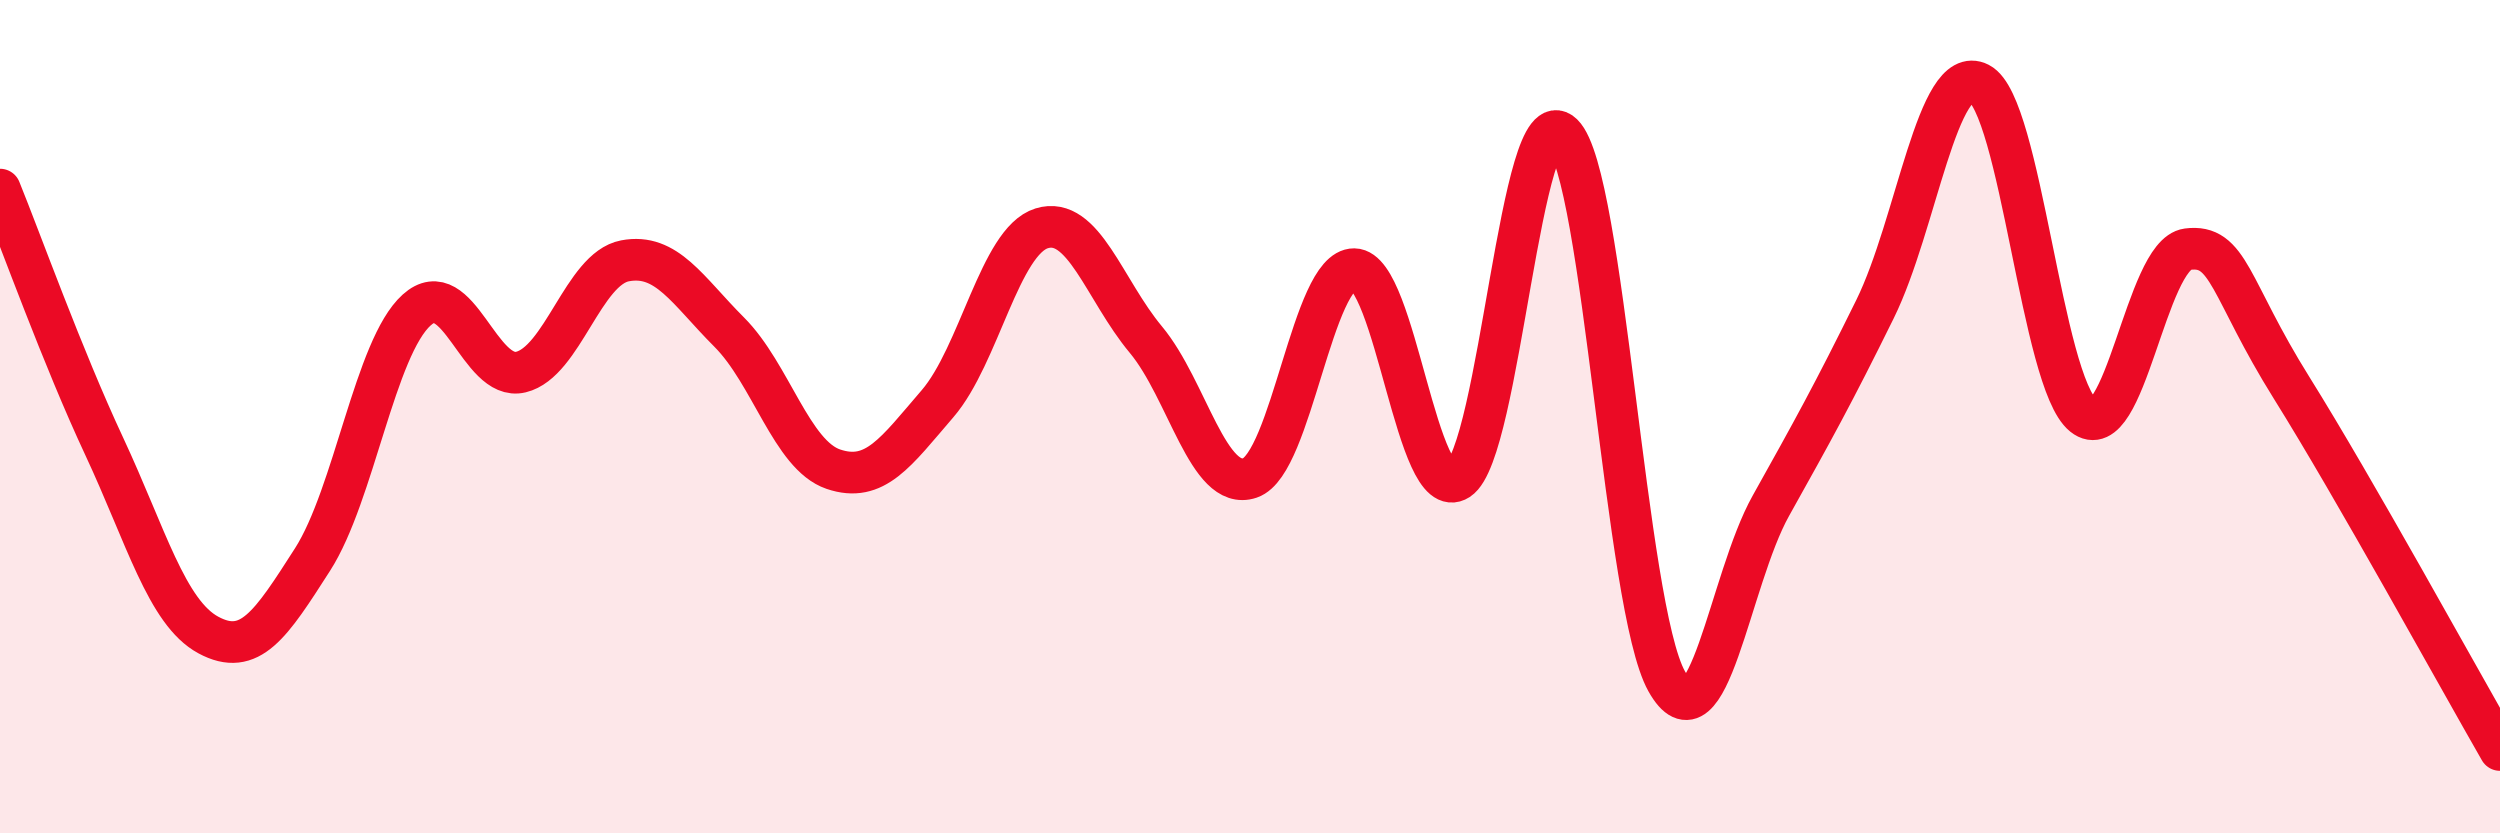 
    <svg width="60" height="20" viewBox="0 0 60 20" xmlns="http://www.w3.org/2000/svg">
      <path
        d="M 0,4.55 C 0.5,5.78 1.5,8.57 2.5,10.71 C 3.5,12.85 4,14.7 5,15.24 C 6,15.78 6.5,14.99 7.5,13.43 C 8.5,11.87 9,8.34 10,7.44 C 11,6.54 11.5,9.17 12.5,8.93 C 13.5,8.69 14,6.45 15,6.26 C 16,6.07 16.5,6.97 17.5,7.97 C 18.5,8.97 19,10.92 20,11.26 C 21,11.6 21.5,10.85 22.5,9.69 C 23.5,8.53 24,5.79 25,5.48 C 26,5.17 26.5,6.95 27.5,8.15 C 28.5,9.35 29,11.81 30,11.47 C 31,11.13 31.5,6.45 32.5,6.46 C 33.5,6.47 34,12.16 35,11.51 C 36,10.86 36.5,2.25 37.5,3.22 C 38.5,4.19 39,14.57 40,16.35 C 41,18.13 41.5,13.93 42.5,12.14 C 43.5,10.35 44,9.45 45,7.42 C 46,5.39 46.5,1.49 47.5,2 C 48.5,2.51 49,9.17 50,9.97 C 51,10.77 51.5,6.11 52.5,5.98 C 53.5,5.85 53.5,6.91 55,9.31 C 56.5,11.71 59,16.26 60,18L60 20L0 20Z"
        fill="#EB0A25"
        opacity="0.1"
        stroke-linecap="round"
        stroke-linejoin="round"
      />
      <path
        d="M 0,4.55 C 0.5,5.78 1.5,8.57 2.5,10.71 C 3.5,12.85 4,14.7 5,15.24 C 6,15.78 6.5,14.99 7.5,13.43 C 8.5,11.87 9,8.34 10,7.44 C 11,6.54 11.5,9.17 12.5,8.93 C 13.5,8.69 14,6.45 15,6.26 C 16,6.07 16.5,6.97 17.5,7.97 C 18.5,8.97 19,10.92 20,11.26 C 21,11.6 21.5,10.85 22.5,9.69 C 23.5,8.53 24,5.79 25,5.48 C 26,5.17 26.5,6.95 27.5,8.15 C 28.5,9.35 29,11.81 30,11.47 C 31,11.13 31.5,6.45 32.5,6.46 C 33.5,6.47 34,12.16 35,11.51 C 36,10.86 36.5,2.25 37.5,3.22 C 38.5,4.19 39,14.57 40,16.35 C 41,18.13 41.5,13.93 42.5,12.14 C 43.5,10.35 44,9.45 45,7.42 C 46,5.39 46.5,1.49 47.5,2 C 48.5,2.51 49,9.17 50,9.97 C 51,10.77 51.5,6.11 52.5,5.98 C 53.5,5.85 53.5,6.91 55,9.31 C 56.5,11.71 59,16.26 60,18"
        stroke="#EB0A25"
        stroke-width="1"
        fill="none"
        stroke-linecap="round"
        stroke-linejoin="round"
      />
    </svg>
  